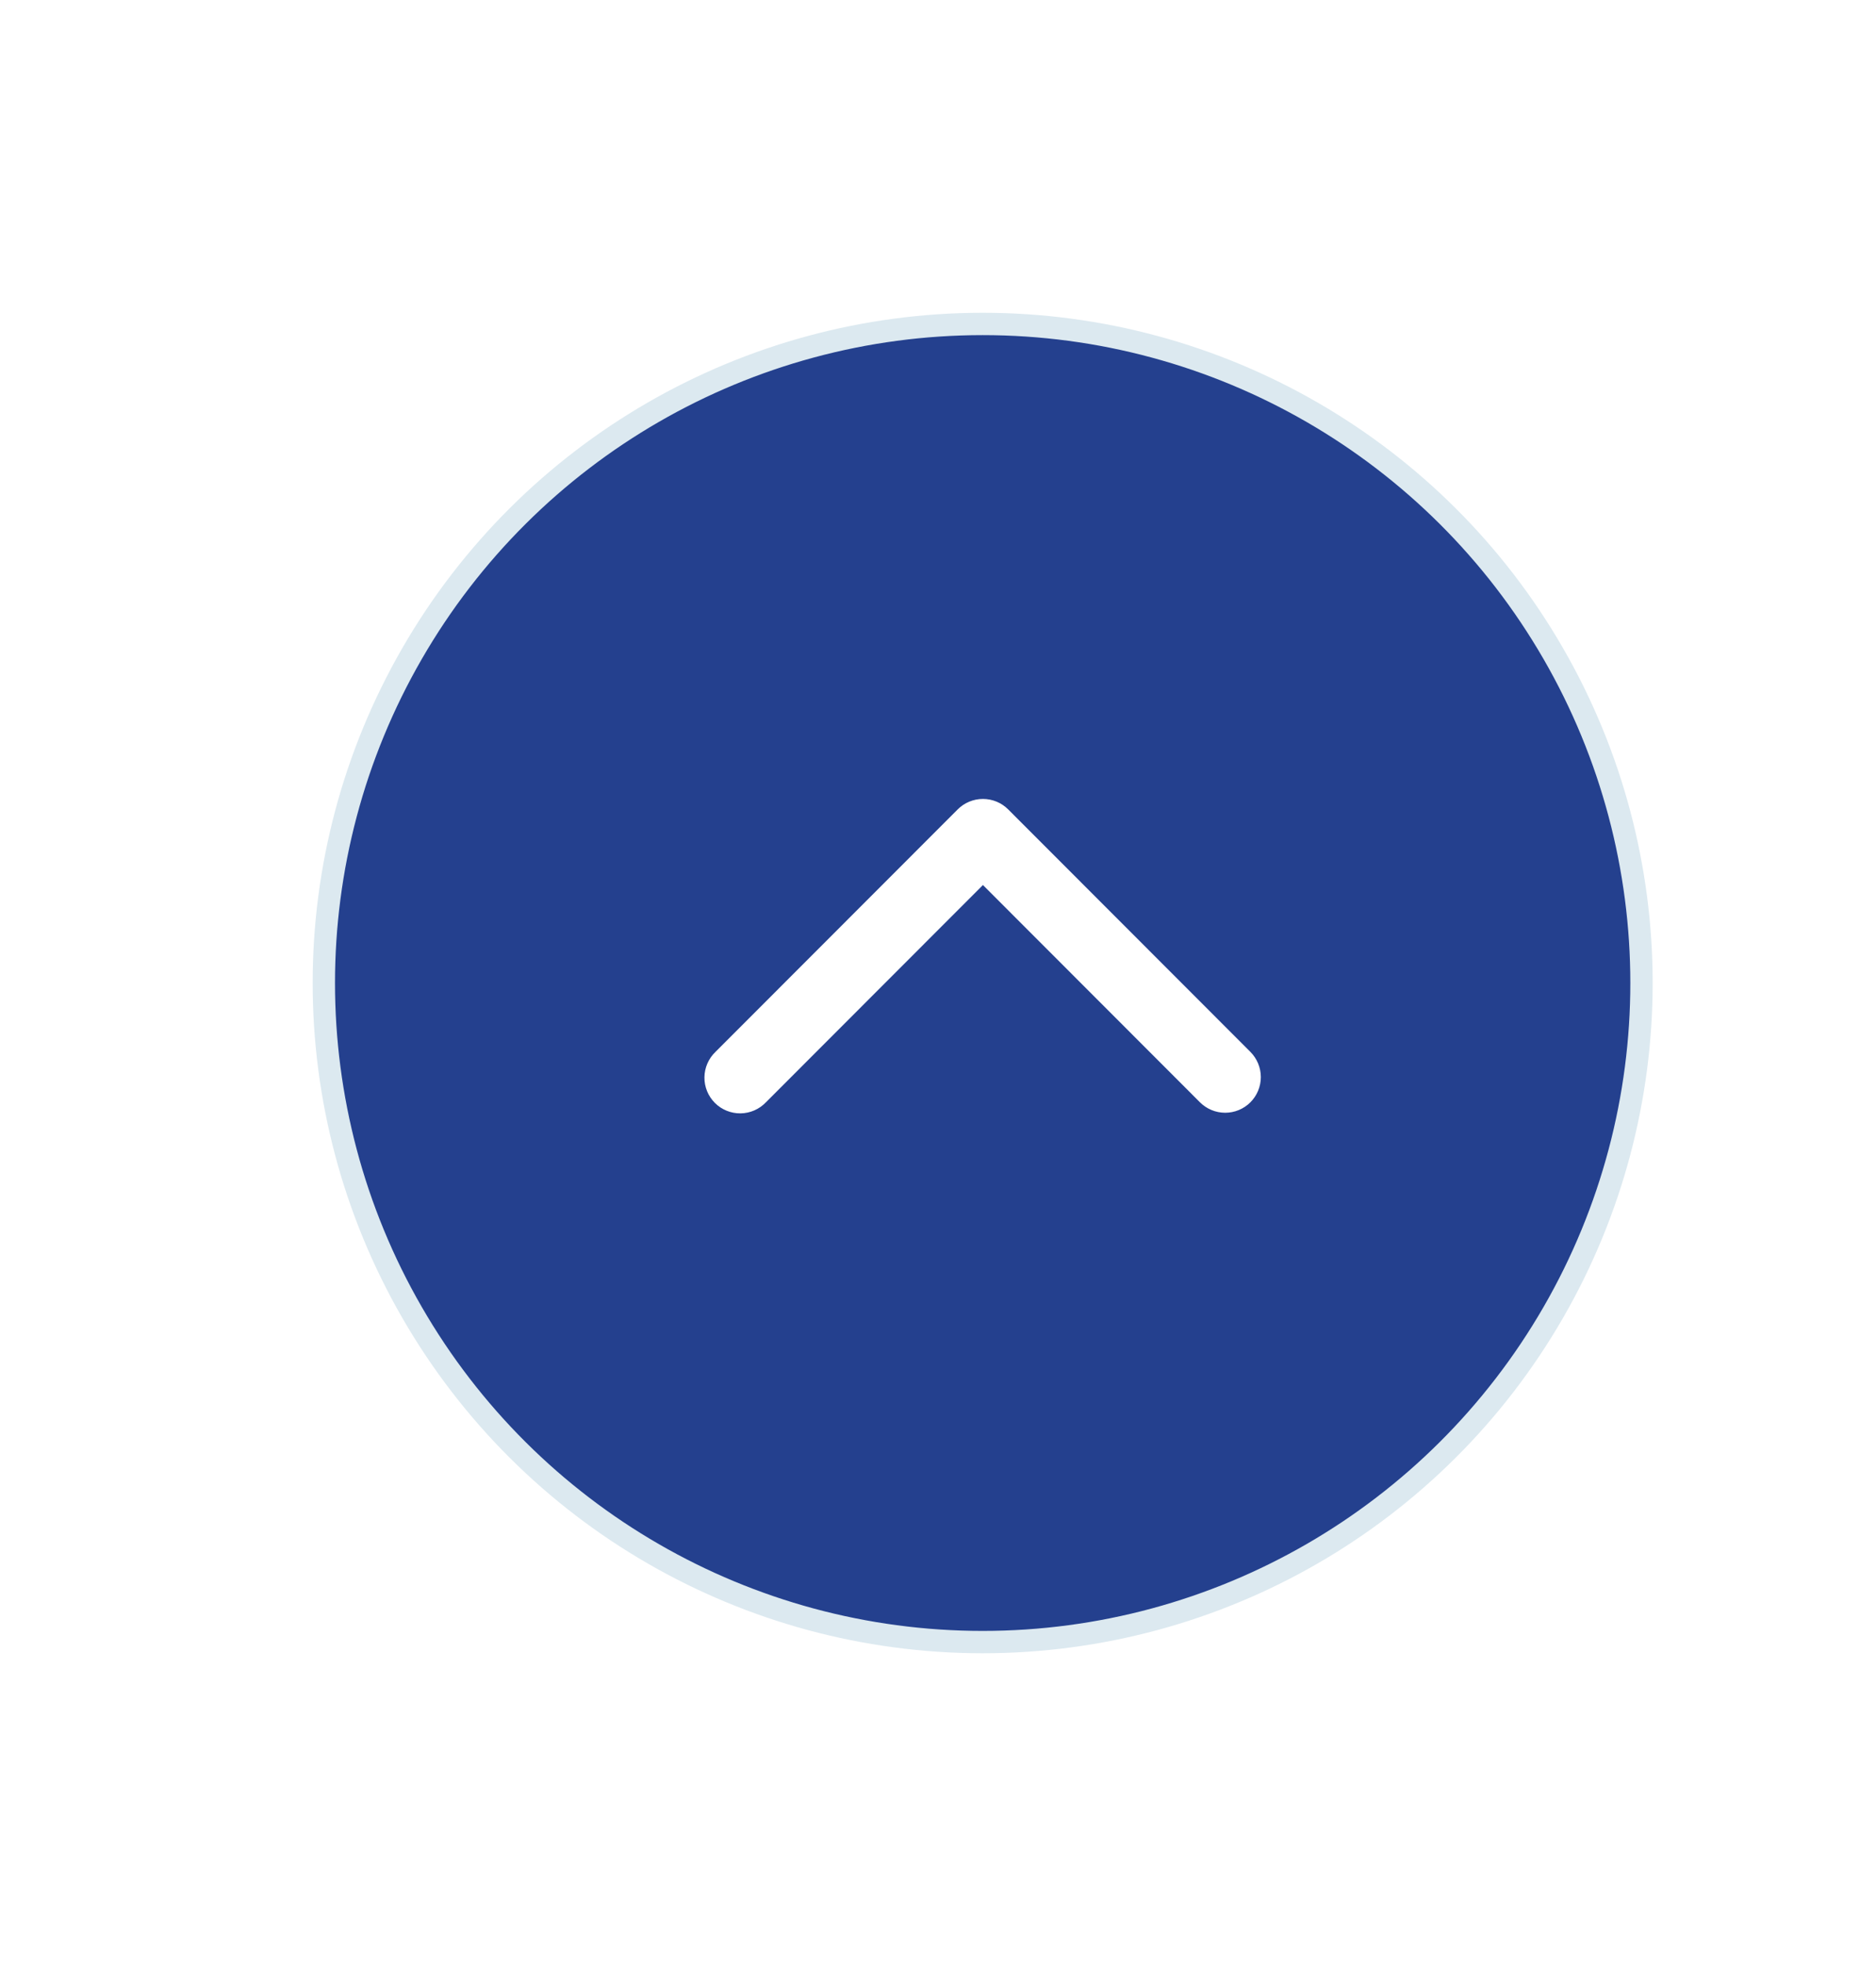 <svg width="84" height="88" viewBox="0 0 84 88" fill="none" xmlns="http://www.w3.org/2000/svg">
<g filter="url(#filter0_d_3580_69387)">
<circle cx="44" cy="44" r="29.5" transform="rotate(90 44 44)" fill="#24408E" stroke="#DCE9F0"/>
<path d="M55.986 49.341C56.135 49.192 56.252 49.016 56.333 48.822C56.413 48.629 56.455 48.421 56.455 48.211C56.455 48.001 56.413 47.794 56.333 47.6C56.252 47.406 56.135 47.23 55.986 47.081L45.142 36.229C44.993 36.08 44.817 35.962 44.623 35.882C44.43 35.802 44.222 35.761 44.012 35.761C43.802 35.761 43.594 35.802 43.401 35.882C43.207 35.962 43.031 36.08 42.882 36.229L32.038 47.081C31.883 47.228 31.76 47.405 31.675 47.6C31.59 47.795 31.544 48.006 31.542 48.219C31.539 48.432 31.58 48.644 31.66 48.841C31.741 49.038 31.86 49.217 32.011 49.368C32.161 49.519 32.341 49.637 32.538 49.717C32.736 49.797 32.947 49.837 33.16 49.834C33.373 49.831 33.584 49.786 33.779 49.7C33.974 49.615 34.15 49.491 34.297 49.337L44.012 39.614L53.727 49.337C53.875 49.485 54.051 49.603 54.245 49.684C54.438 49.765 54.646 49.806 54.856 49.807C55.066 49.807 55.274 49.766 55.468 49.686C55.661 49.606 55.838 49.489 55.986 49.341Z" fill="white"/>
</g>
<defs>
<filter id="filter0_d_3580_69387" x="0" y="0" width="88" height="88" filterUnits="userSpaceOnUse" color-interpolation-filters="sRGB">
<feFlood flood-opacity="0" result="BackgroundImageFix"/>
<feColorMatrix in="SourceAlpha" type="matrix" values="0 0 0 0 0 0 0 0 0 0 0 0 0 0 0 0 0 0 127 0" result="hardAlpha"/>
<feOffset/>
<feGaussianBlur stdDeviation="7"/>
<feComposite in2="hardAlpha" operator="out"/>
<feColorMatrix type="matrix" values="0 0 0 0 0 0 0 0 0 0 0 0 0 0 0 0 0 0 0.05 0"/>
<feBlend mode="normal" in2="BackgroundImageFix" result="effect1_dropShadow_3580_69387"/>
<feBlend mode="normal" in="SourceGraphic" in2="effect1_dropShadow_3580_69387" result="shape"/>
</filter>
</defs>
</svg>
